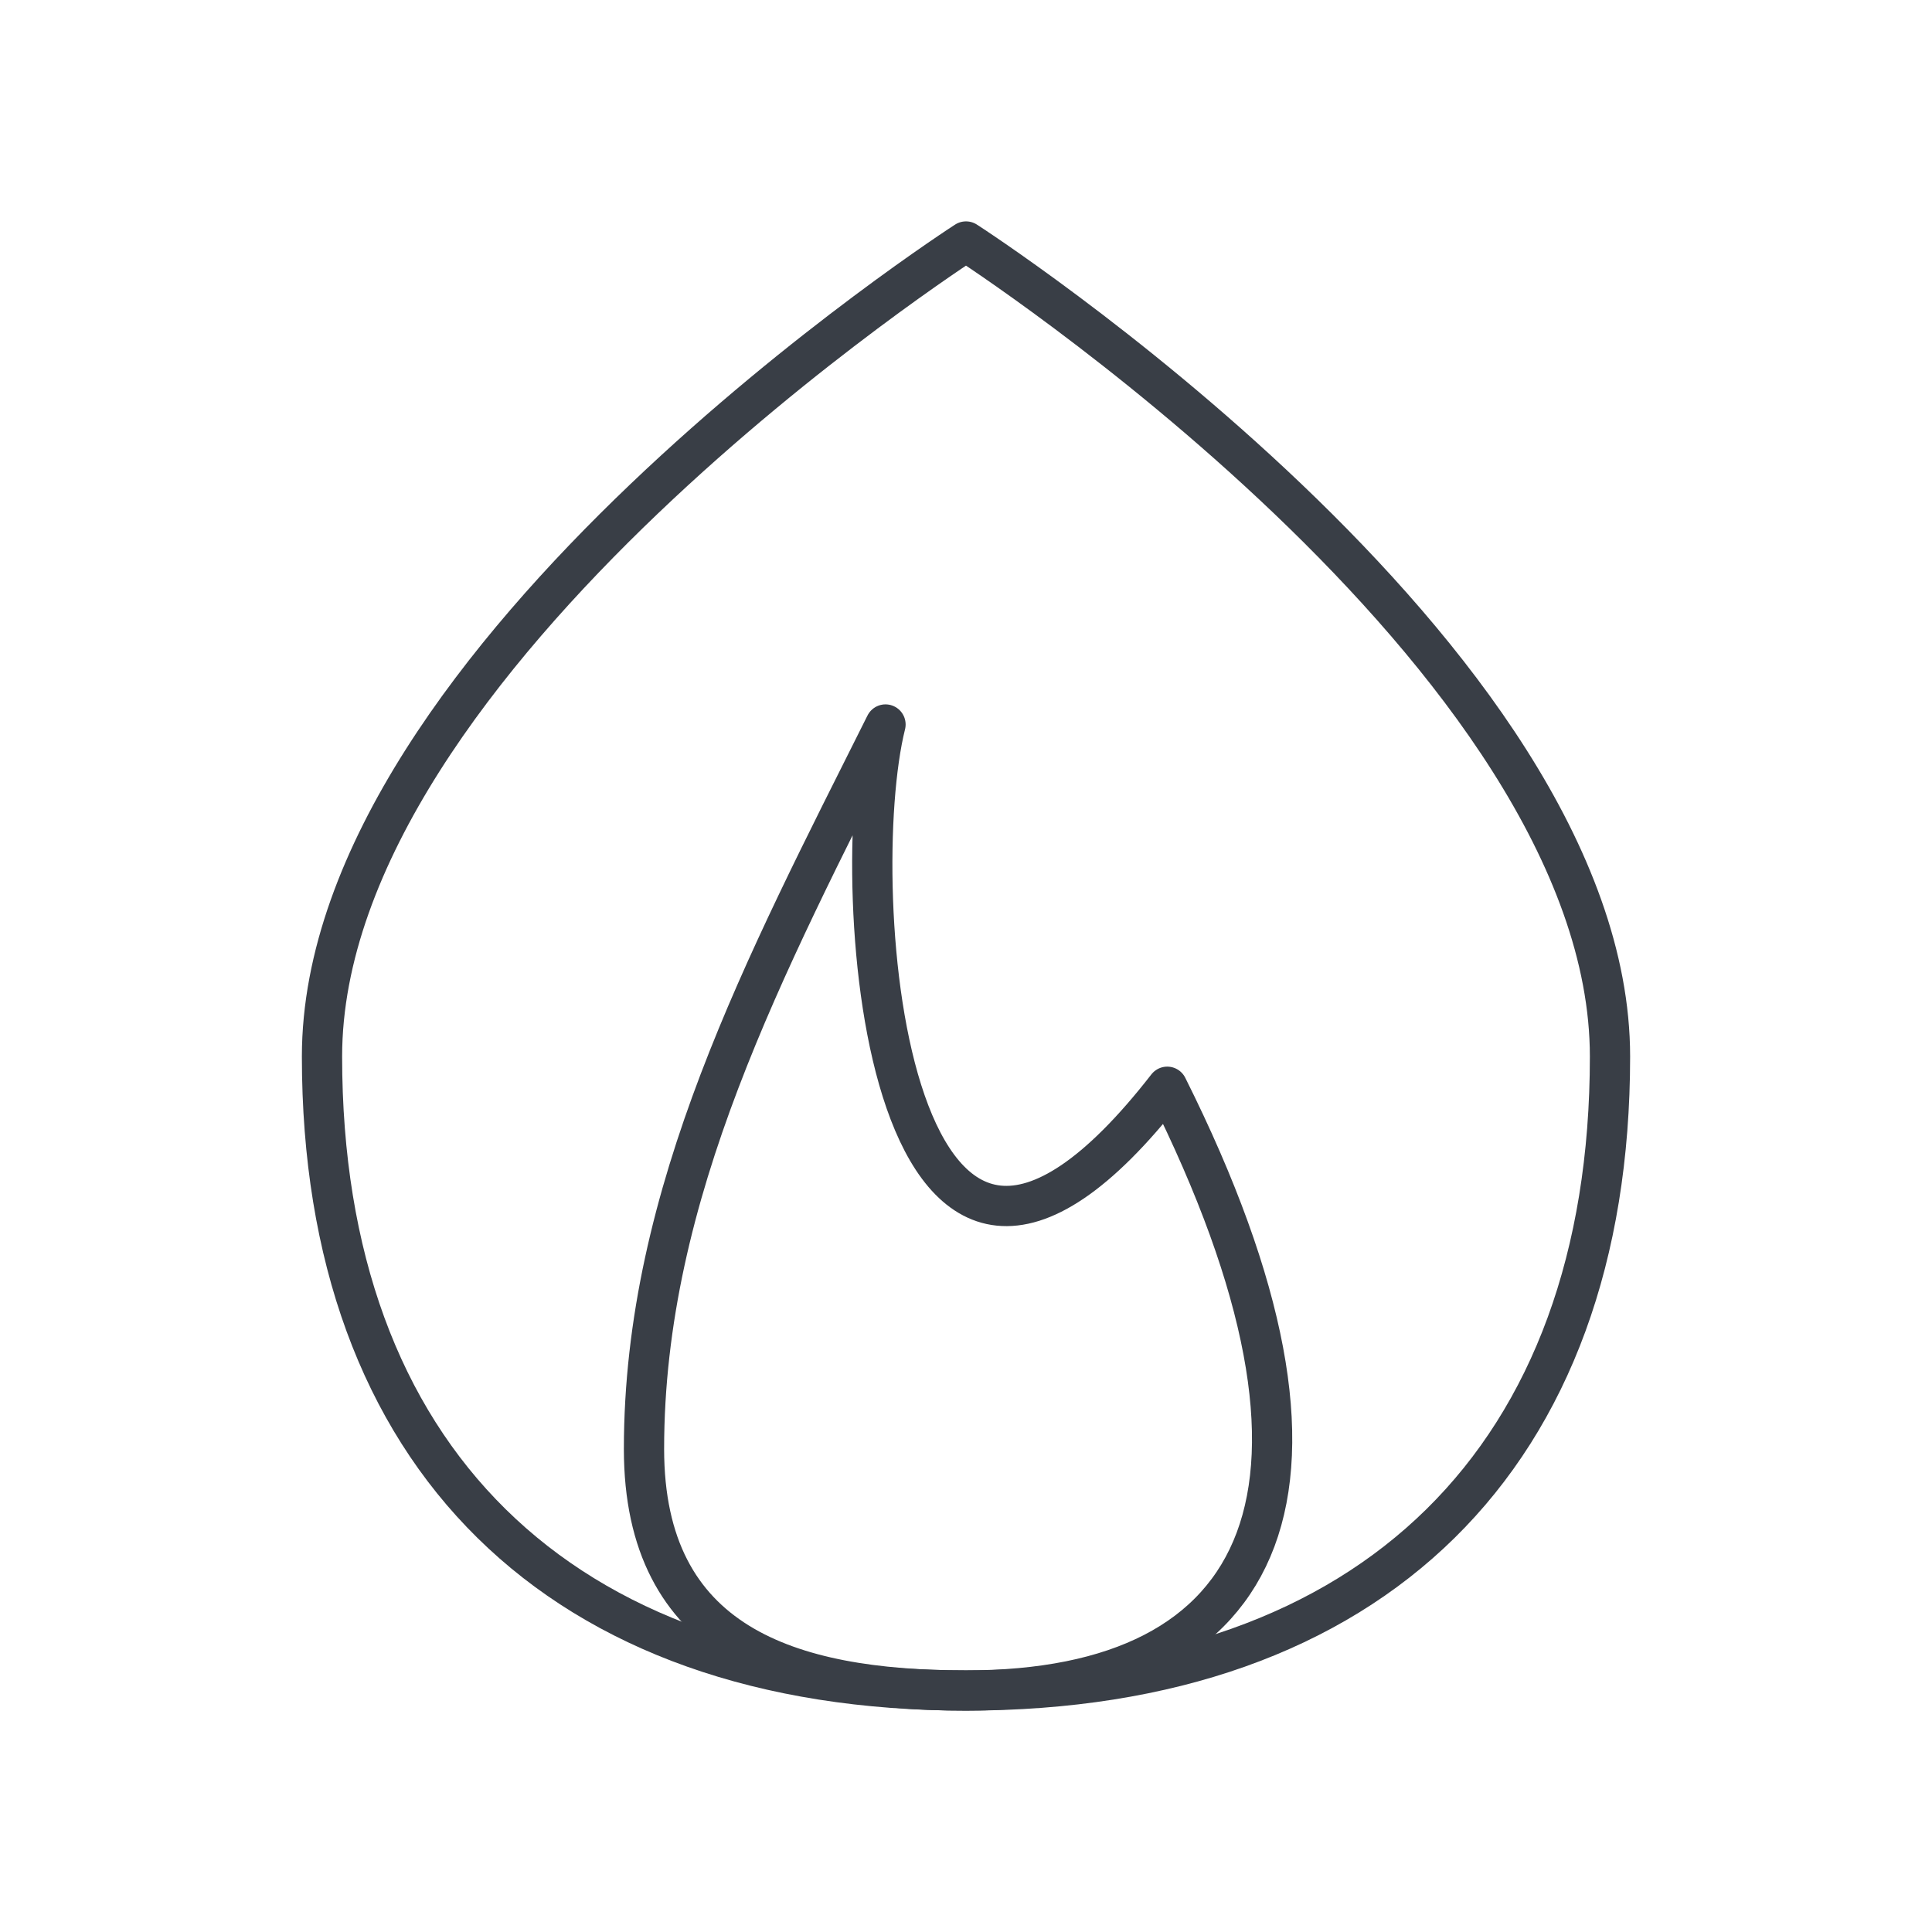 <svg width="72" height="72" viewBox="0 0 72 72" fill="none" xmlns="http://www.w3.org/2000/svg">
<path d="M24 54C24 61.245 29.37 63 36 63C47.277 63 51 55.5 43.5 40.5C33 54 31.5 33 33 27C28.5 36 24 44.454 24 54Z" stroke="#393E46" stroke-width="1.5" stroke-linecap="round" stroke-linejoin="round"/>
<path d="M36 63C51.15 63 60 54.288 60 39.375C60 24.465 36 9 36 9C36 9 12 24.462 12 39.375C12 54.285 20.85 63 36 63Z" stroke="#393E46" stroke-width="1.5" stroke-linecap="round" stroke-linejoin="round"/>
</svg>
